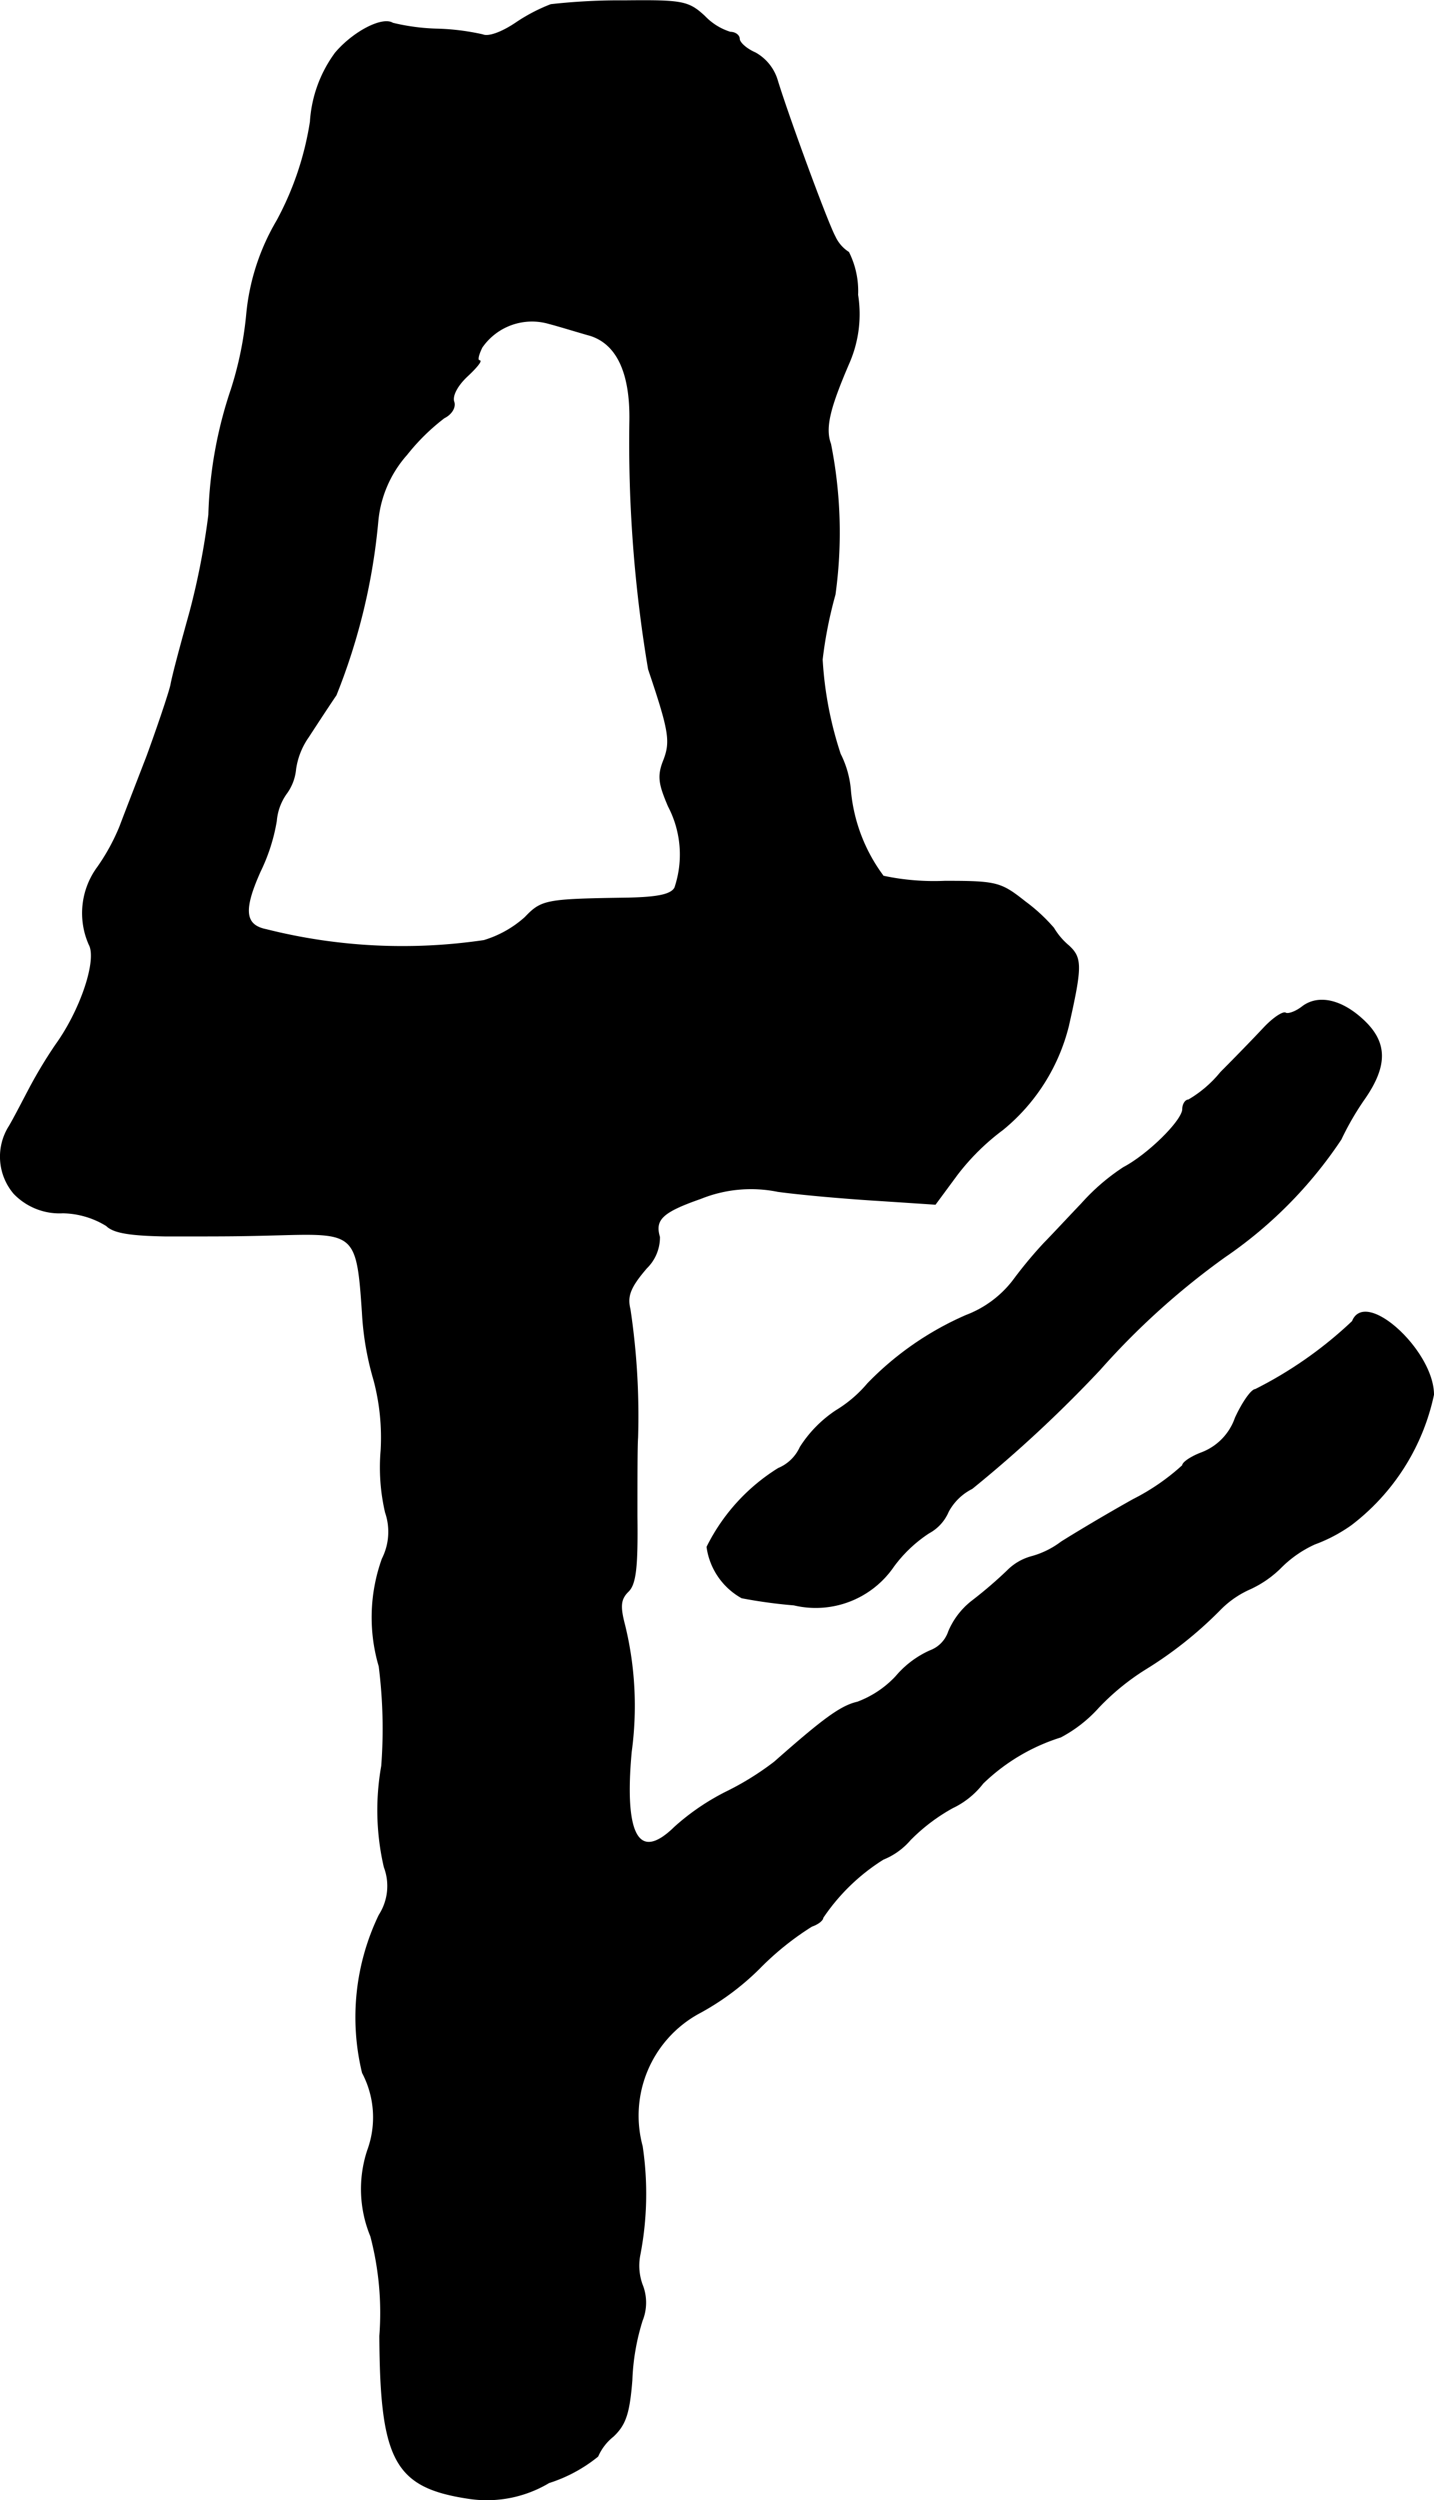 <?xml version="1.0" encoding="UTF-8"?>
<svg xmlns="http://www.w3.org/2000/svg"
     version="1.1"
     width="4.766mm"
     height="8.305mm"
     viewBox="0 0 13.511 23.541">
   <defs>
      <style type="text/css"><![CDATA[
      .a {
        stroke: #000;
        stroke-linecap: round;
        stroke-linejoin: round;
        stroke-width: 0.01px;
      }
    ]]></style>
   </defs>
   <path class="a"
         d="M5.19.043A1.646,1.646,0,0,0,4.857.218c-.127.085-.254.133-.309.109A2.228,2.228,0,0,0,4.106.273,1.982,1.982,0,0,1,3.7.218c-.097-.061-.369.079-.539.279a1.218,1.218,0,0,0-.236.648,2.882,2.882,0,0,1-.315.933,2.12,2.12,0,0,0-.285.878,3.327,3.327,0,0,1-.145.709,4.032,4.032,0,0,0-.212,1.181,6.967,6.967,0,0,1-.176.909c-.079.285-.164.594-.182.697-.024.097-.127.4-.224.666-.103.267-.218.563-.254.66a1.945,1.945,0,0,1-.212.388.728.728,0,0,0-.079.727c.079.145-.079.618-.315.945a4.379,4.379,0,0,0-.242.4c-.061.115-.145.279-.194.363a.535.535,0,0,0,.042.636.594.594,0,0,0,.46.182.808.808,0,0,1,.412.121c.067.067.224.091.557.097.618,0,.672,0,1.121-.012.666-.018.684.006.733.733a2.754,2.754,0,0,0,.109.636,2.108,2.108,0,0,1,.067.666,1.872,1.872,0,0,0,.042.581.563.563,0,0,1-.03.436,1.629,1.629,0,0,0-.03,1.012,4.679,4.679,0,0,1,.024.939,2.371,2.371,0,0,0,.024.951.506.506,0,0,1-.048.454,2.215,2.215,0,0,0-.157,1.484.901.901,0,0,1,.048.733,1.163,1.163,0,0,0,.03.806,2.837,2.837,0,0,1,.085.939c.006,1.187.145,1.429.854,1.532a1.14,1.14,0,0,0,.739-.151,1.399,1.399,0,0,0,.46-.248.491.491,0,0,1,.145-.188c.115-.109.151-.212.176-.527a2.123,2.123,0,0,1,.097-.563.451.451,0,0,0,.006-.321.525.525,0,0,1-.03-.285,3.023,3.023,0,0,0,.024-1.036,1.1,1.1,0,0,1,.527-1.248,2.461,2.461,0,0,0,.575-.424,2.7,2.7,0,0,1,.497-.4c.055-.018.103-.055.103-.079a1.901,1.901,0,0,1,.569-.551.66.66,0,0,0,.254-.182,1.74,1.74,0,0,1,.4-.303.785.785,0,0,0,.285-.23,1.848,1.848,0,0,1,.733-.436,1.287,1.287,0,0,0,.357-.279,2.261,2.261,0,0,1,.436-.357,3.723,3.723,0,0,0,.709-.563.907.907,0,0,1,.279-.194,1.002,1.002,0,0,0,.303-.212,1.079,1.079,0,0,1,.309-.212,1.459,1.459,0,0,0,.345-.182,2.083,2.083,0,0,0,.775-1.224c0-.412-.642-.999-.763-.69a3.833,3.833,0,0,1-.915.642c-.036,0-.121.121-.188.267a.54.54,0,0,1-.315.327c-.097.036-.182.091-.182.121a2.088,2.088,0,0,1-.466.321c-.26.145-.563.327-.678.4a.823.823,0,0,1-.285.139.505.505,0,0,0-.224.133,4.066,4.066,0,0,1-.333.285.715.715,0,0,0-.218.285.291.291,0,0,1-.176.182.902.902,0,0,0-.321.242.951.951,0,0,1-.363.242c-.157.036-.321.157-.781.563a2.685,2.685,0,0,1-.436.273,2.202,2.202,0,0,0-.503.339c-.339.333-.485.091-.412-.709a3.2,3.2,0,0,0-.061-1.187c-.048-.182-.042-.248.03-.321.073-.067.091-.23.085-.709,0-.339,0-.672.006-.739A6.773,6.773,0,0,0,5.935,12.326c-.03-.121,0-.206.157-.388a.403.403,0,0,0,.121-.291c-.048-.164.024-.236.388-.363a1.266,1.266,0,0,1,.727-.067c.218.03.642.067.939.085l.545.036.206-.279a2.174,2.174,0,0,1,.43-.424,1.829,1.829,0,0,0,.618-.975c.127-.563.127-.642,0-.757a.649.649,0,0,1-.139-.164A1.625,1.625,0,0,0,9.66,8.492c-.23-.182-.267-.194-.757-.194a2.293,2.293,0,0,1-.581-.048,1.585,1.585,0,0,1-.309-.8.921.921,0,0,0-.097-.351,3.469,3.469,0,0,1-.17-.89,4.02,4.02,0,0,1,.121-.612,4.262,4.262,0,0,0-.042-1.417c-.055-.151-.012-.333.176-.769a1.152,1.152,0,0,0,.079-.636.814.814,0,0,0-.085-.4.345.345,0,0,1-.127-.145C7.794,2.096,7.419,1.072,7.322.751A.439.439,0,0,0,7.116.497C7.031.46,6.965.4,6.965.364c0-.03-.036-.061-.085-.061A.568.568,0,0,1,6.638.152c-.151-.139-.206-.151-.751-.145A5.831,5.831,0,0,0,5.19.043ZM5.559,3.156c.254.079.382.351.376.8a12.834,12.834,0,0,0,.176,2.344c.194.575.212.678.145.854-.061.151-.048.224.042.436a.979.979,0,0,1,.061.769c-.036.067-.17.091-.436.097-.781.012-.818.018-.975.182a1.021,1.021,0,0,1-.388.218,5.256,5.256,0,0,1-2.053-.103c-.206-.042-.218-.188-.055-.551a1.732,1.732,0,0,0,.151-.472.519.519,0,0,1,.091-.254.459.459,0,0,0,.091-.236.7.7,0,0,1,.121-.303c.067-.103.182-.279.26-.394a5.792,5.792,0,0,0,.394-1.641,1.095,1.095,0,0,1,.273-.624,1.976,1.976,0,0,1,.351-.345c.073-.036.109-.103.091-.151-.018-.055.03-.151.127-.242.085-.079.139-.145.115-.145s-.012-.055.024-.127a.574.574,0,0,1,.63-.224C5.275,3.071,5.45,3.126,5.559,3.156Z"/>
   <path class="a"
         d="M12.271,9.479c-.061.048-.133.073-.157.061-.024-.018-.121.048-.206.139s-.267.279-.406.418a1.115,1.115,0,0,1-.303.26c-.03,0-.055.042-.055.085,0,.109-.327.43-.557.551a1.973,1.973,0,0,0-.394.339c-.127.133-.285.303-.357.376a4.08,4.08,0,0,0-.291.351,1.01,1.01,0,0,1-.442.327,2.902,2.902,0,0,0-.927.642,1.201,1.201,0,0,1-.297.254,1.157,1.157,0,0,0-.339.345.391.391,0,0,1-.206.2,1.823,1.823,0,0,0-.672.739.649.649,0,0,0,.327.478,4.604,4.604,0,0,0,.491.067.888.888,0,0,0,.939-.363,1.289,1.289,0,0,1,.333-.315.408.408,0,0,0,.182-.2.518.518,0,0,1,.224-.218,12.134,12.134,0,0,0,1.205-1.12,7.079,7.079,0,0,1,1.175-1.06,4.065,4.065,0,0,0,1.096-1.108,2.674,2.674,0,0,1,.23-.394c.206-.303.2-.515-.006-.715C12.646,9.413,12.422,9.364,12.271,9.479Z"/>
</svg>
